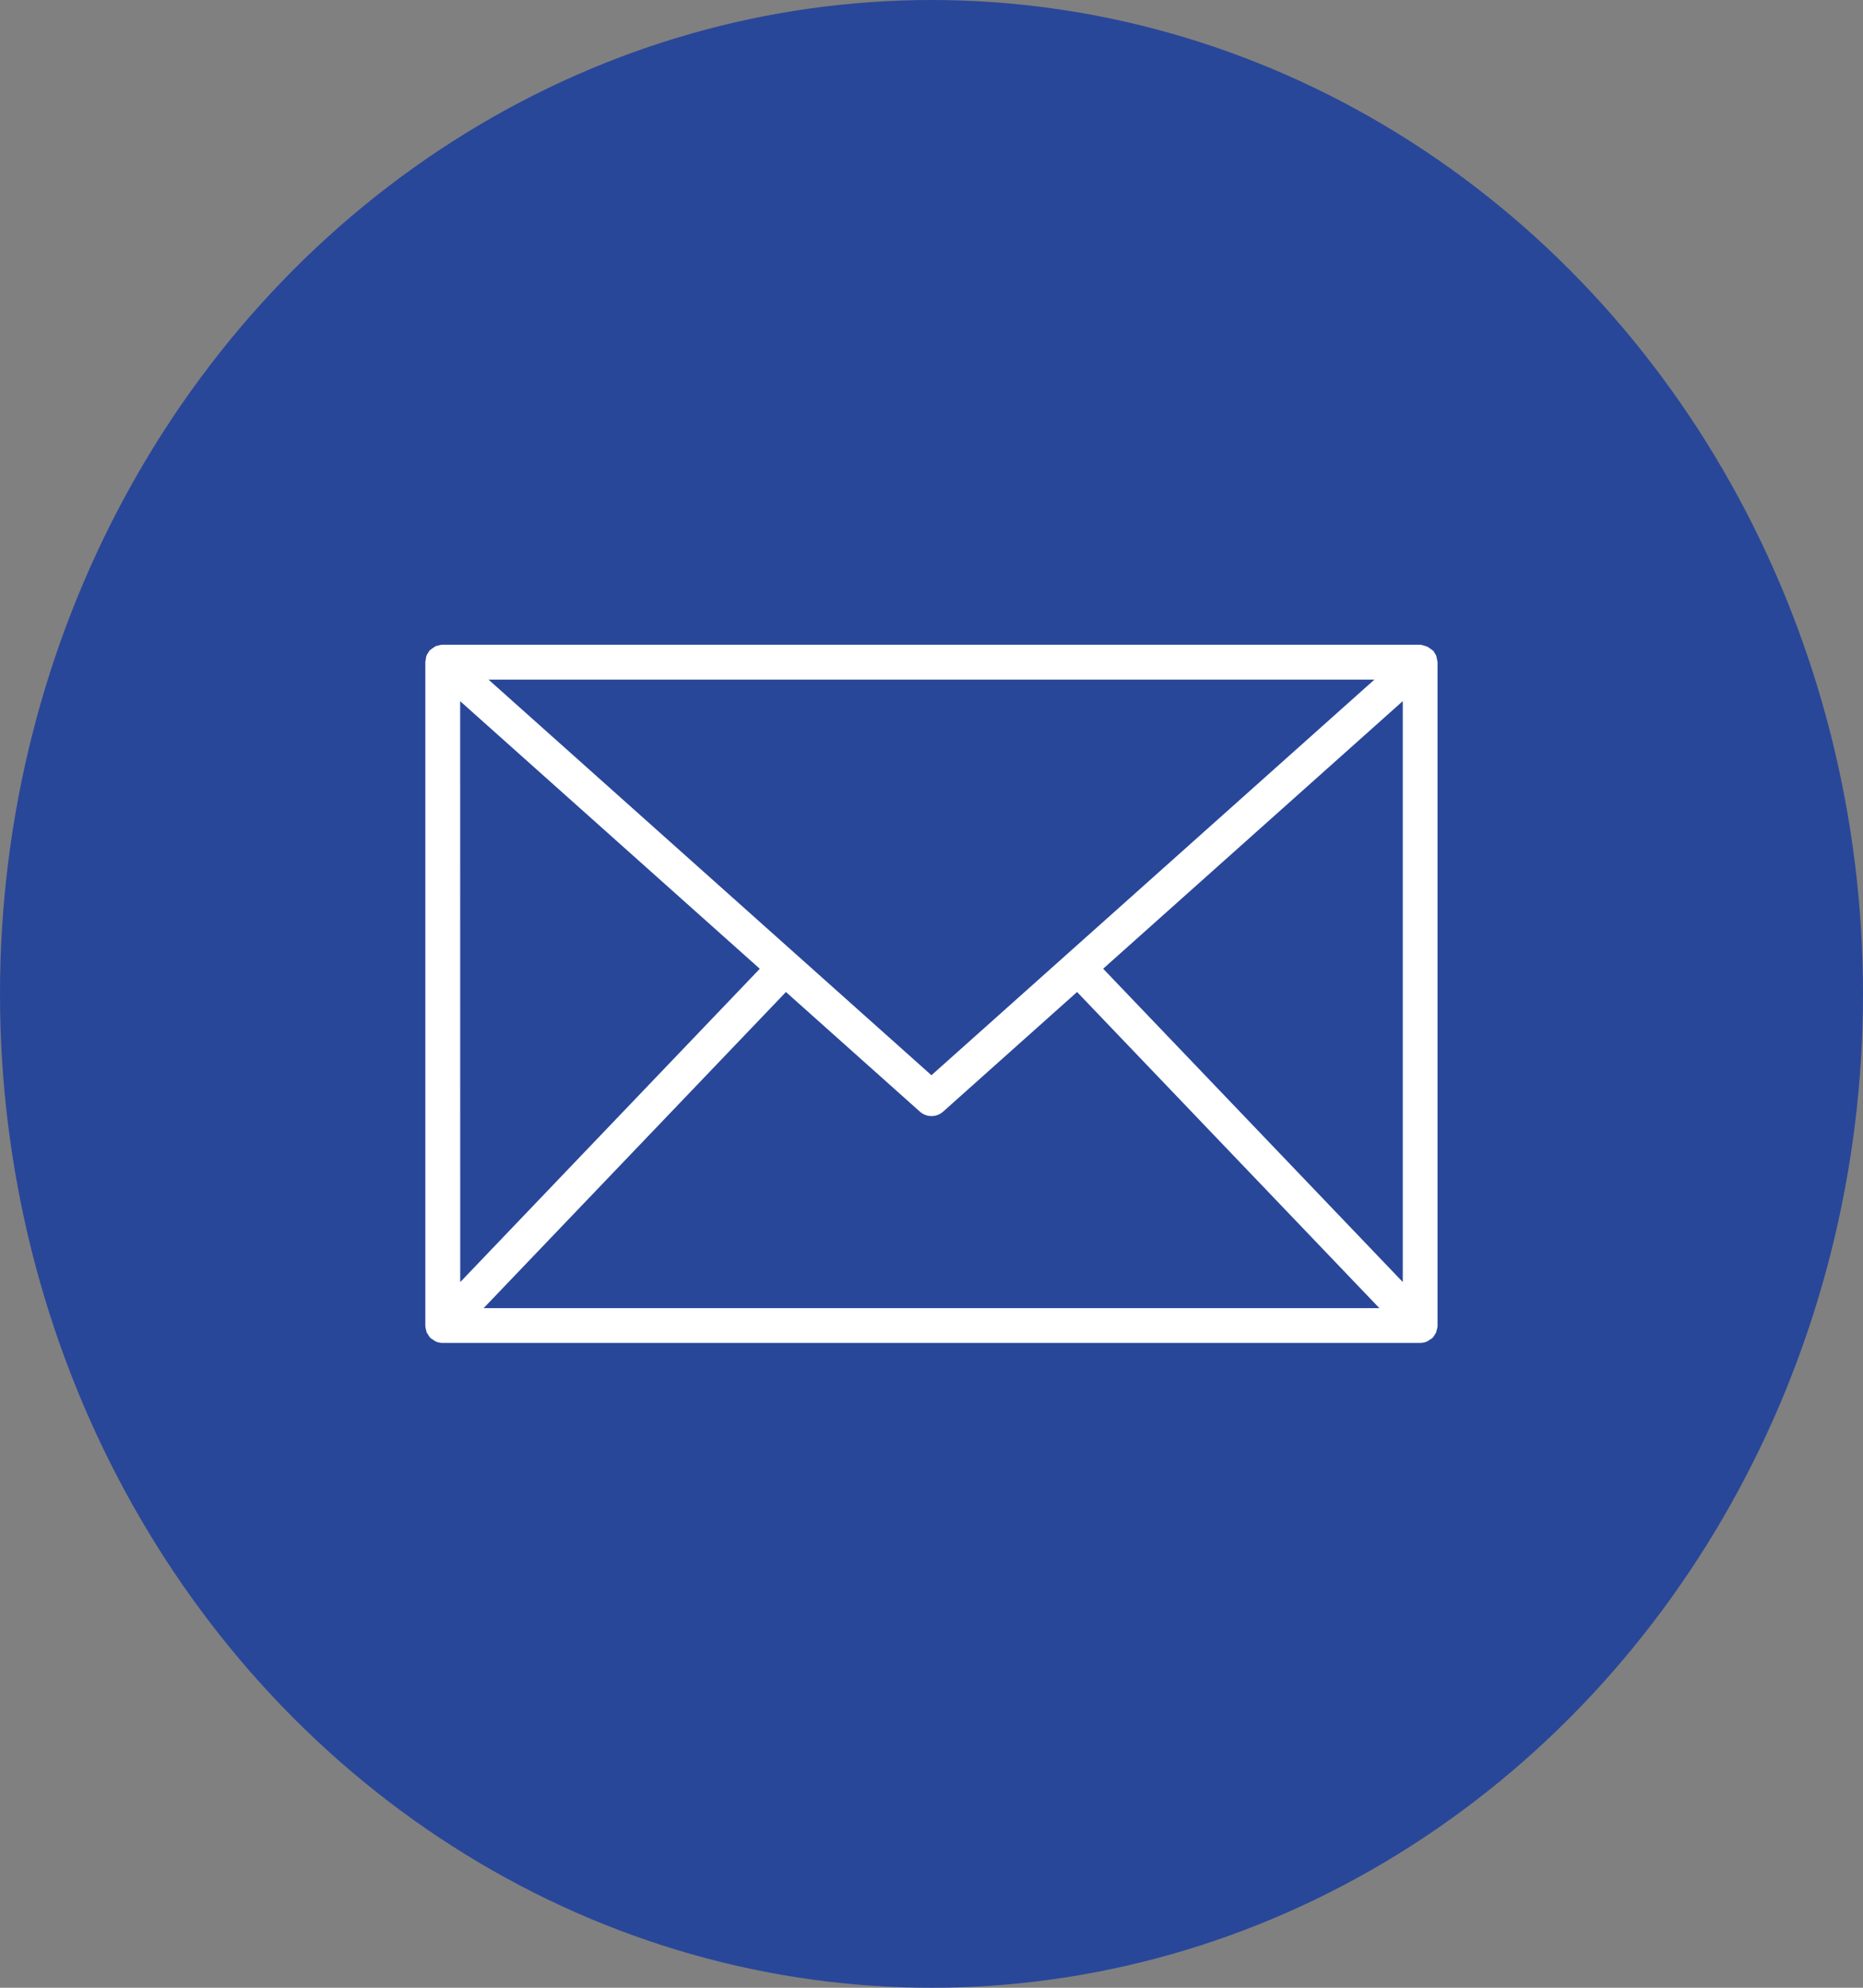 <svg xmlns="http://www.w3.org/2000/svg" width="30" height="32" viewBox="0 0 30 32">
  <rect x="0" y="0" width="30" height="32" fill="#808080" stroke="none"/>
  <g id="Grupo_1742" data-name="Grupo 1742" transform="translate(0 -0.148)">
    <ellipse id="Elipse_20" data-name="Elipse 20" cx="15" cy="16" rx="15" ry="16" transform="translate(0 0.148)" fill="#294799"/>
    <path id="correo-electronico" d="M19.3,12.281a22.32,22.32,0,0,0-.02-.1.276.276,0,0,0-.03-.052.265.265,0,0,0-.021-.035l-.006,0a.289.289,0,0,0-.05-.037.253.253,0,0,0-.039-.026A1.072,1.072,0,0,0,19.028,12l-.008,0H3.281l-.008,0a.281.281,0,0,0-.06.012.281.281,0,0,0-.046.012.253.253,0,0,0-.039.026.275.275,0,0,0-.05.037l-.006,0a.253.253,0,0,0-.021.036.186.186,0,0,0-.043.113A.256.256,0,0,0,3,12.281V22.964a.287.287,0,0,0,.015.076.279.279,0,0,0,.007.031c0,.008.011.015.016.024a.291.291,0,0,0,.046.067l0,0a.267.267,0,0,0,.04.026.266.266,0,0,0,.048.031.281.281,0,0,0,.107.021H19.02a.281.281,0,0,0,.106-.021.26.26,0,0,0,.049-.031.256.256,0,0,0,.04-.025l0,0a.289.289,0,0,0,.047-.067l.015-.023a.3.3,0,0,0,.007-.032.281.281,0,0,0,.016-.075V12.281Zm-15.739.628,4.825,4.308L3.562,22.261Zm7.589,6.022L4.018,12.562H18.283ZM8.807,17.591l2.157,1.926a.281.281,0,0,0,.374,0l2.157-1.926,4.868,5.089H3.939Zm5.108-.375,4.825-4.308v9.352Z" transform="translate(3.849 -1.473)" fill="#fff"/>
  </g>
</svg>
